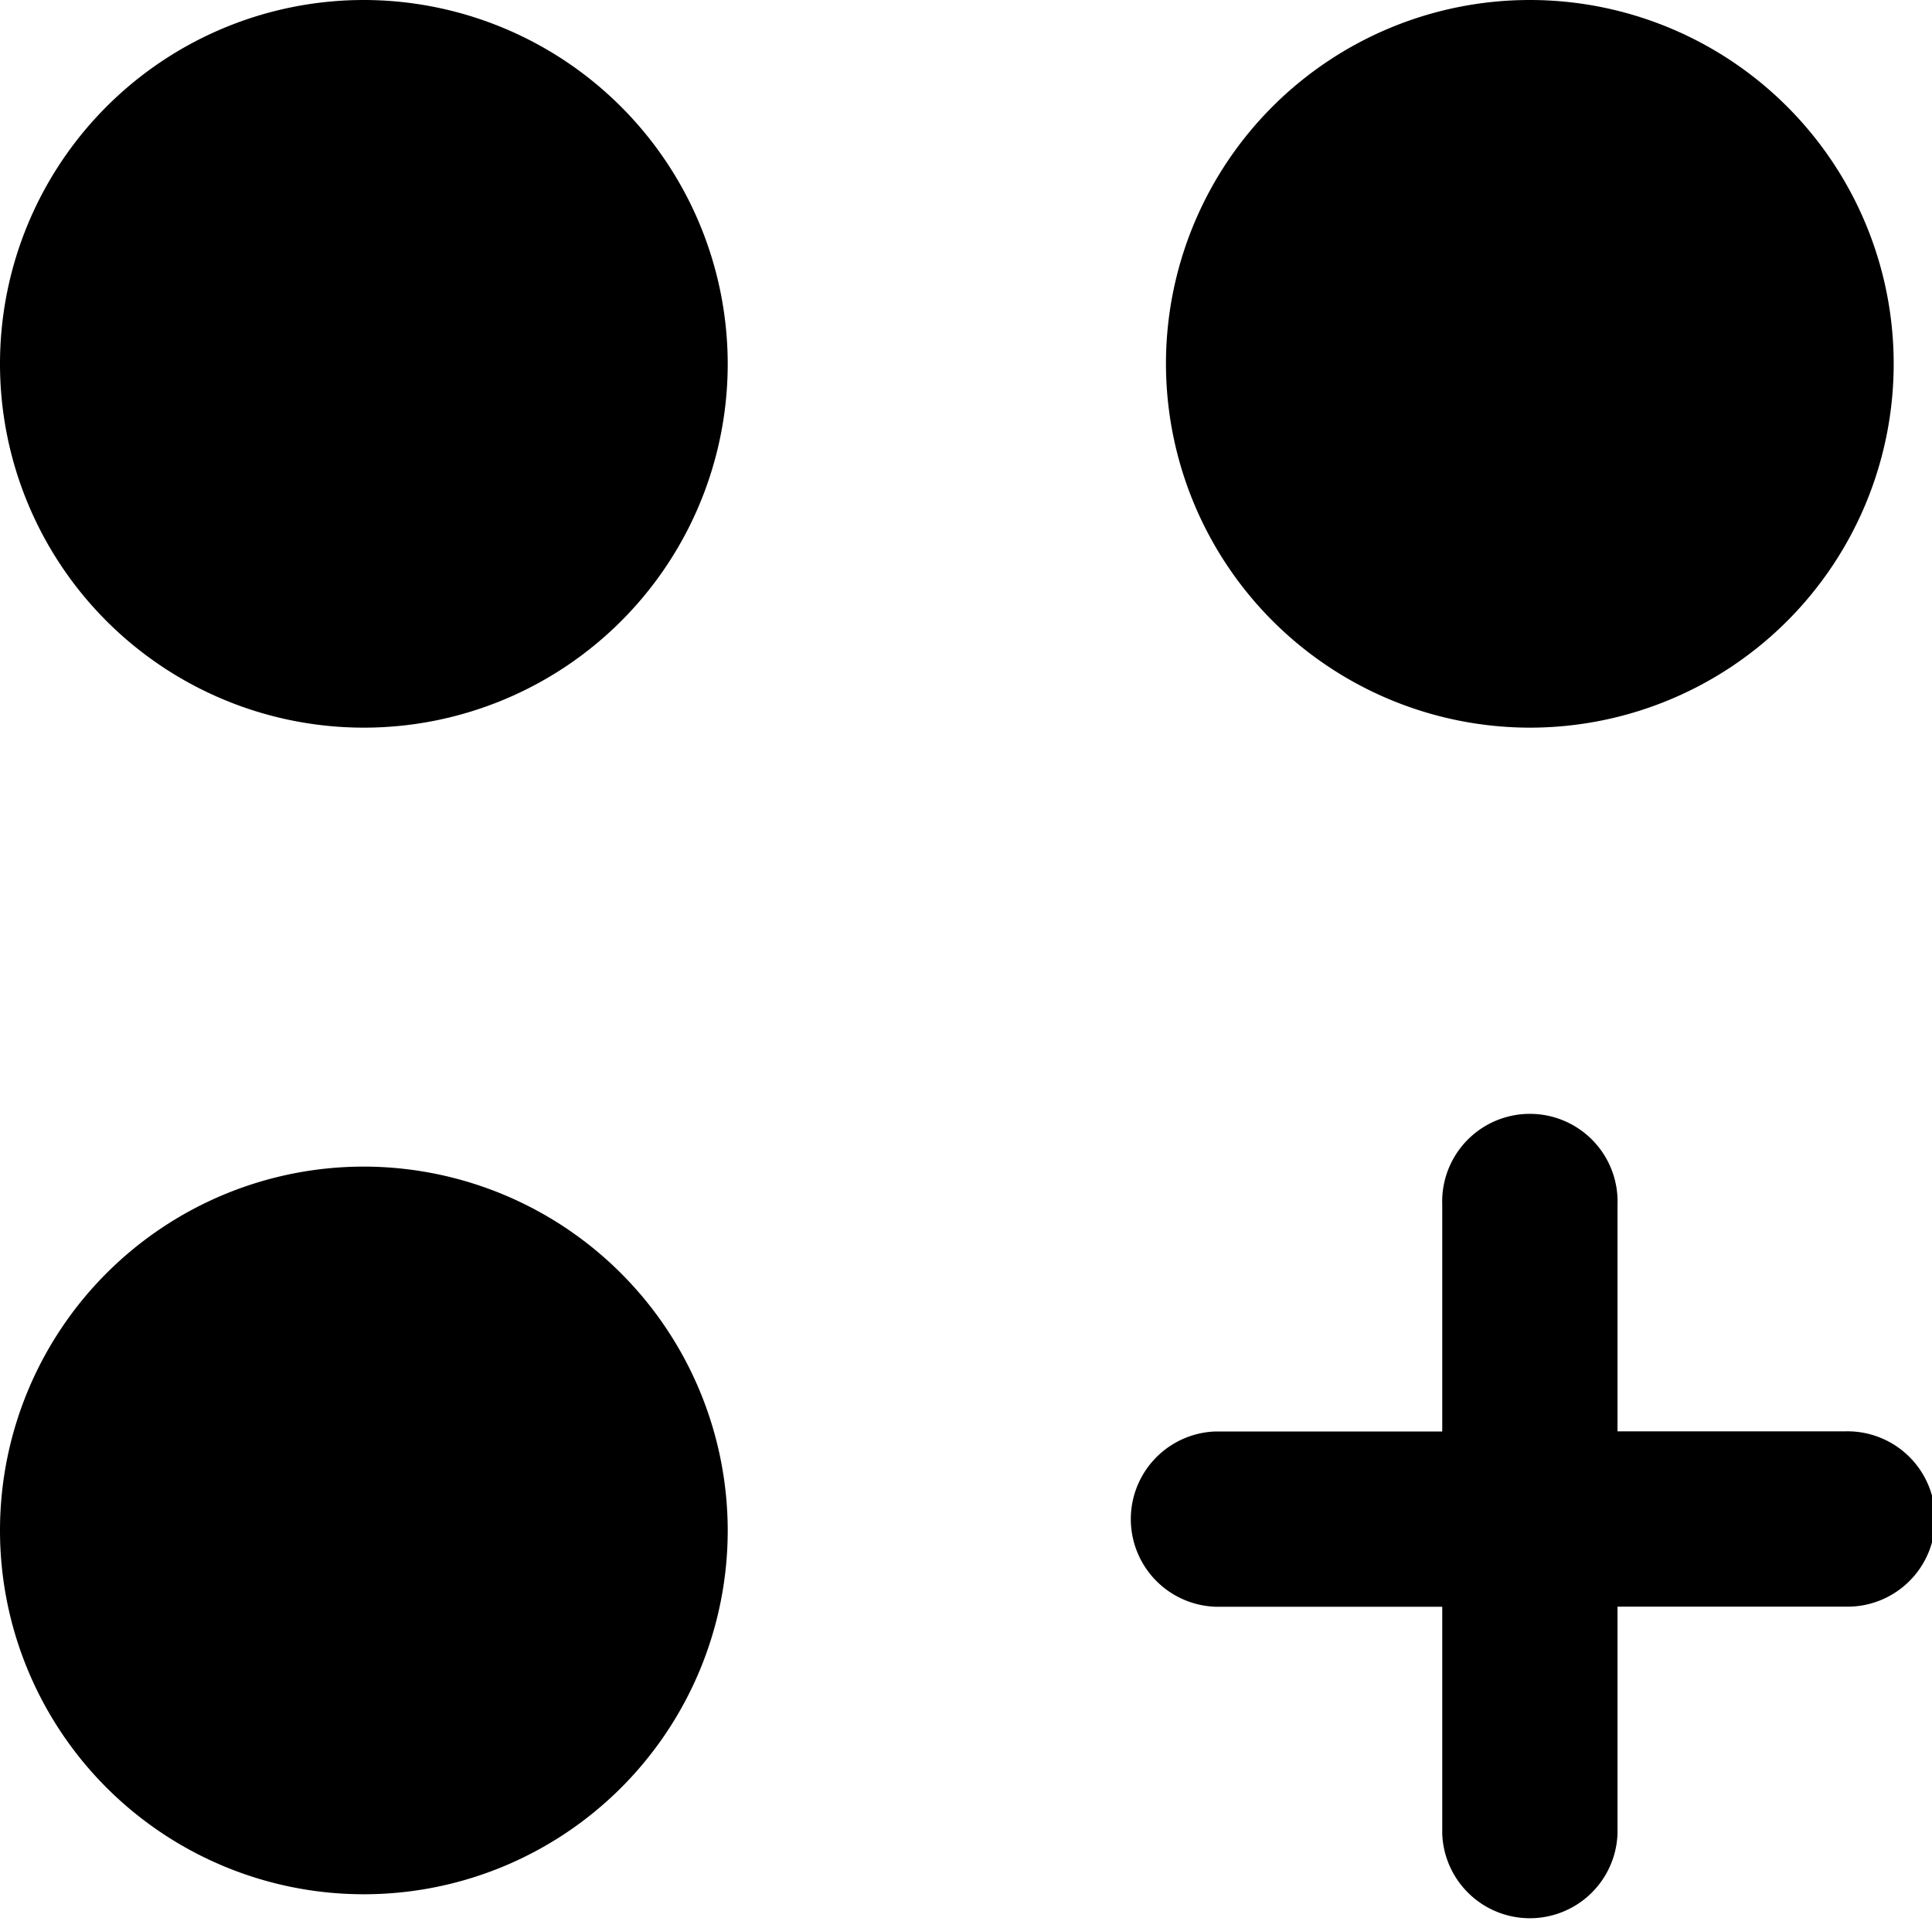 <svg id="Marketplace" xmlns="http://www.w3.org/2000/svg" xmlns:xlink="http://www.w3.org/1999/xlink" width="18" height="17.901" viewBox="0 0 18 17.901">
  <defs>
    <clipPath id="clip-path">
      <rect id="Rectangle_8012" data-name="Rectangle 8012" width="18" height="17.901"/>
    </clipPath>
  </defs>
  <g id="Group_13406" data-name="Group 13406" clip-path="url(#clip-path)">
    <path id="Path_13513" data-name="Path 13513" d="M3.39,0A3.39,3.39,0,1,0,6.78,3.39,3.394,3.394,0,0,0,3.39,0" transform="translate(0 0)"/>
    <path id="Path_13514" data-name="Path 13514" d="M49.429,6.78a3.39,3.39,0,1,0-3.39-3.39,3.394,3.394,0,0,0,3.39,3.39" transform="translate(-35.176 0)"/>
    <path id="Path_13515" data-name="Path 13515" d="M3.39,46.071a3.39,3.39,0,1,0,3.39,3.39,3.394,3.394,0,0,0-3.39-3.39" transform="translate(0 -35.201)"/>
    <path id="Path_13516" data-name="Path 13516" d="M51.208,47.039H49.094V44.926a.817.817,0,1,0-1.633,0v2.114H45.348a.817.817,0,0,0,0,1.633h2.113v2.114a.817.817,0,0,0,1.633,0V48.672h2.114a.817.817,0,1,0,0-1.633" transform="translate(-34.024 -33.702)"/>
  </g>
</svg>
